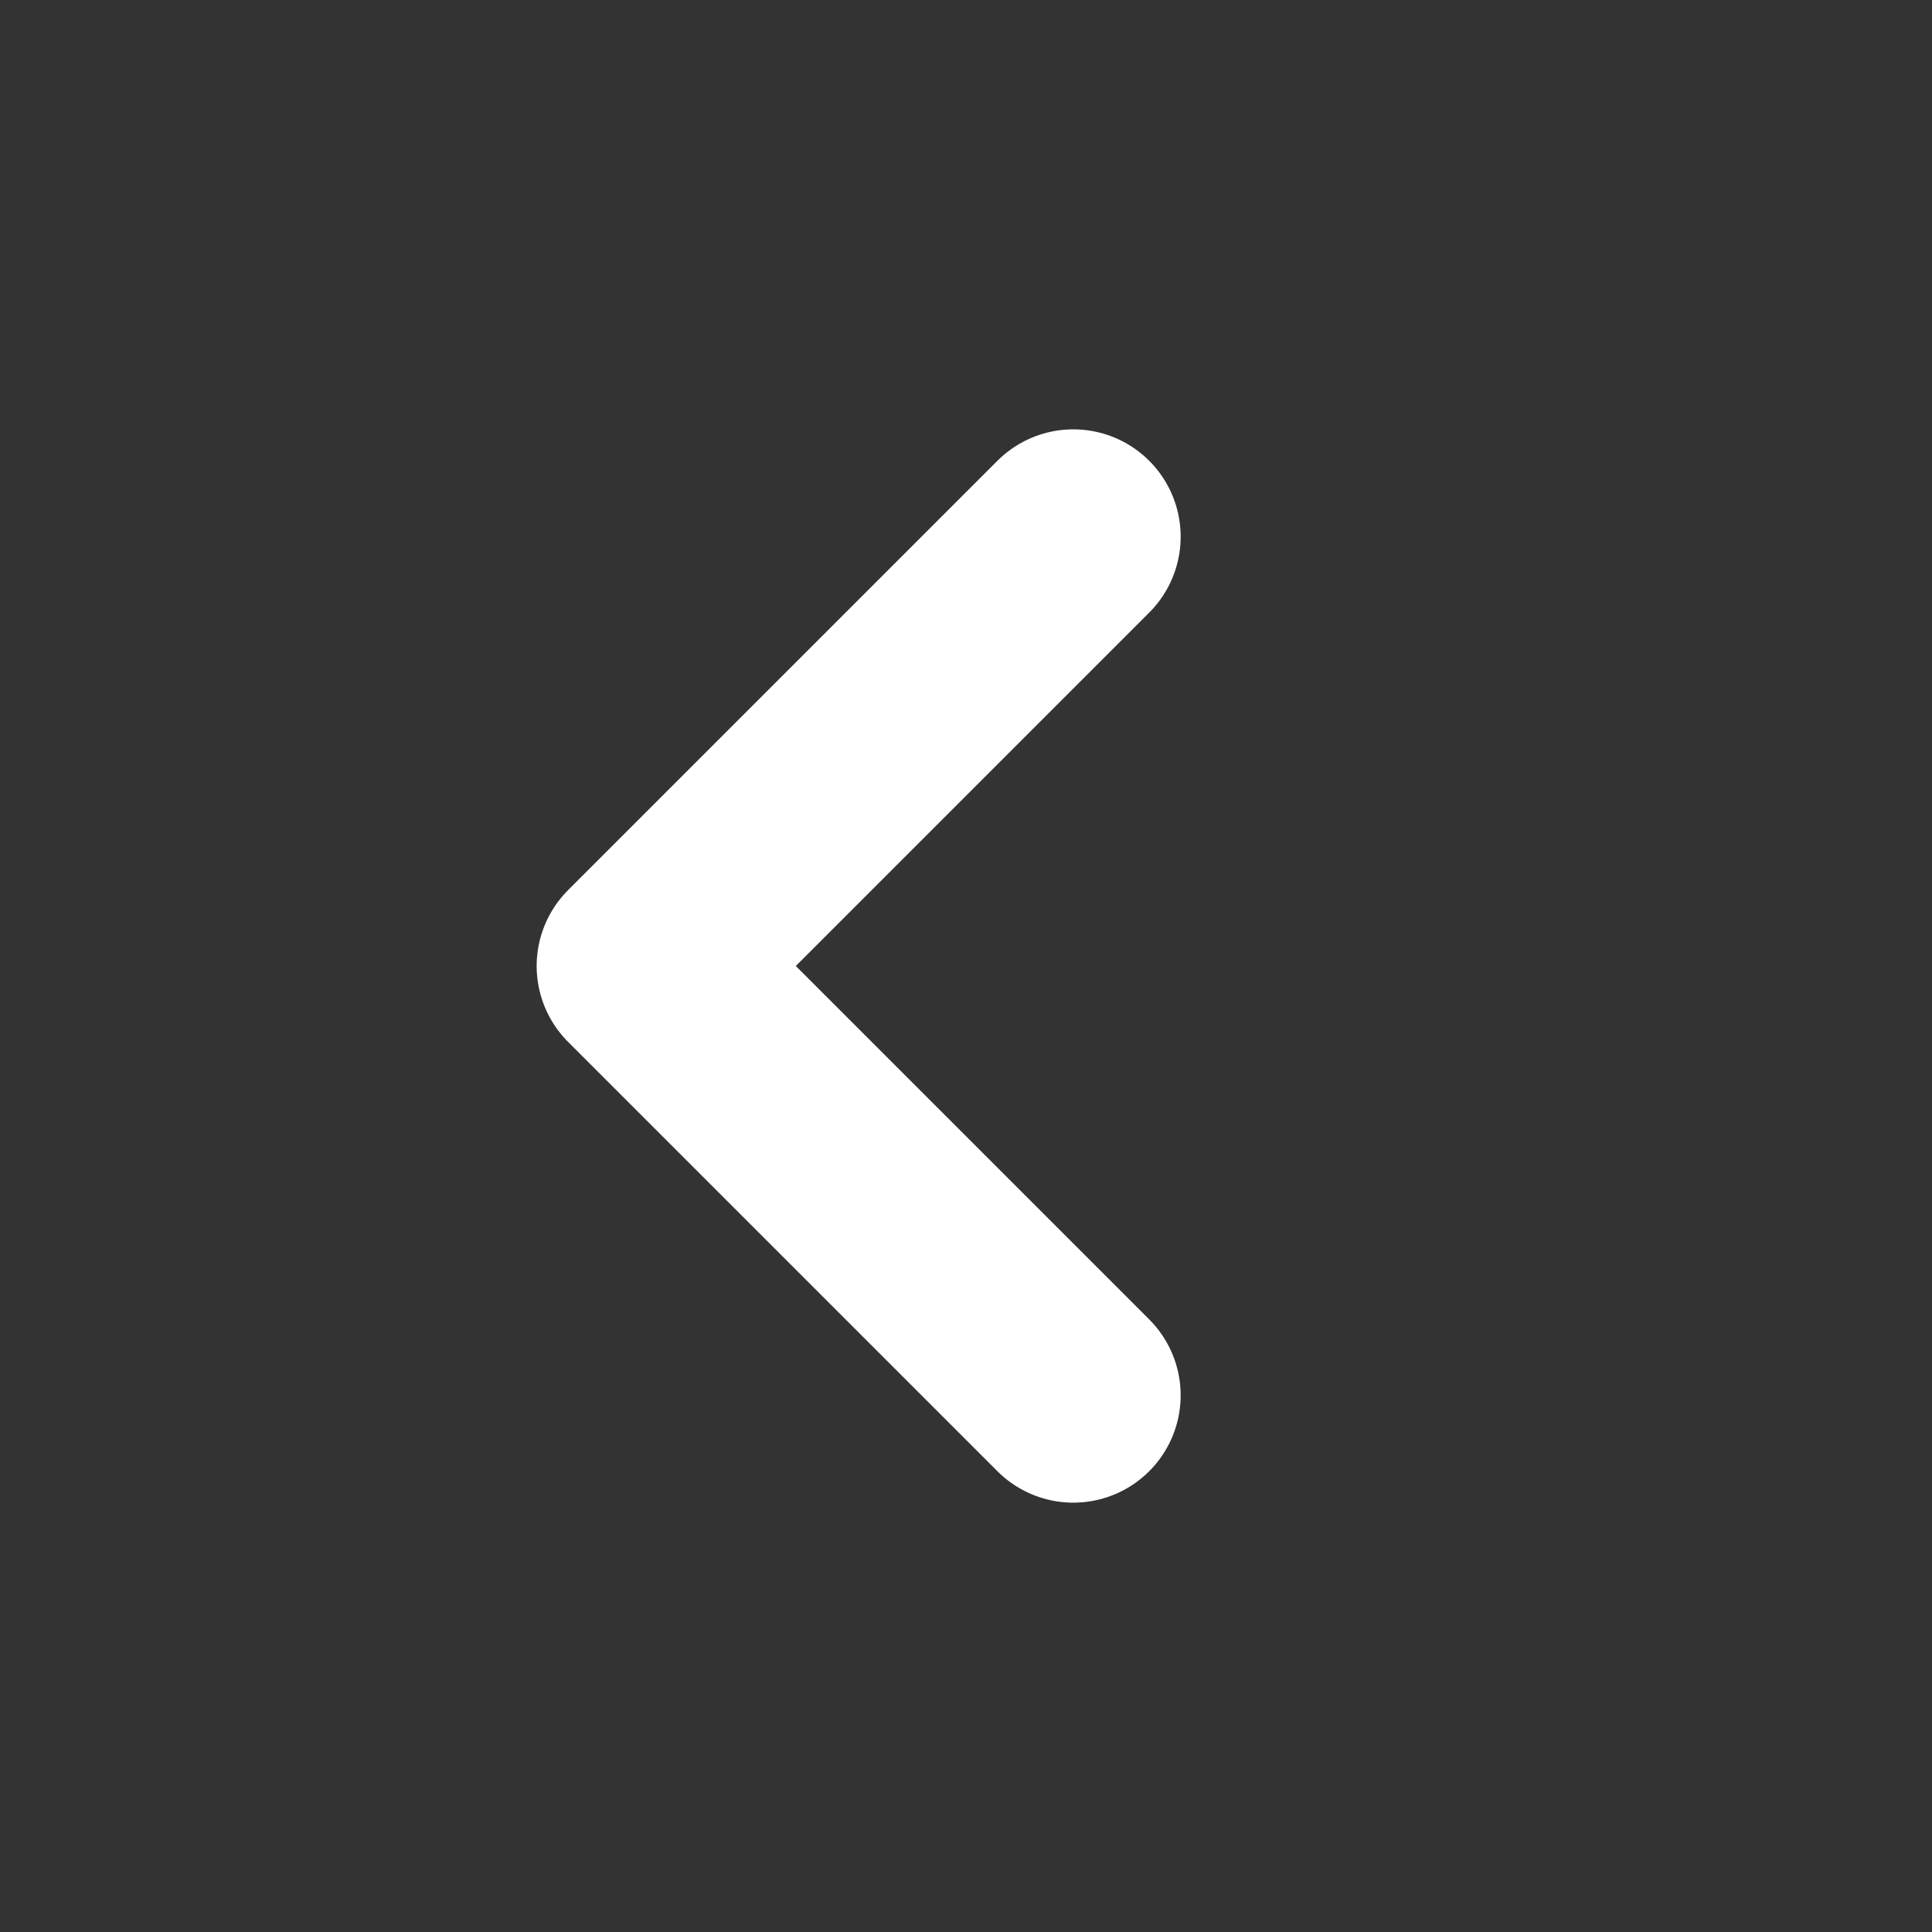 <svg width="24" height="24" viewBox="0 0 24 24" fill="none" xmlns="http://www.w3.org/2000/svg">
<rect x="0" y="0" width="24" height="24" fill="#333333" stroke="none"/>
<path d="M13.333 6.667L8 12L13.333 17.333" stroke="white" stroke-width="2.667" stroke-linecap="round" stroke-linejoin="round"/>
</svg>

